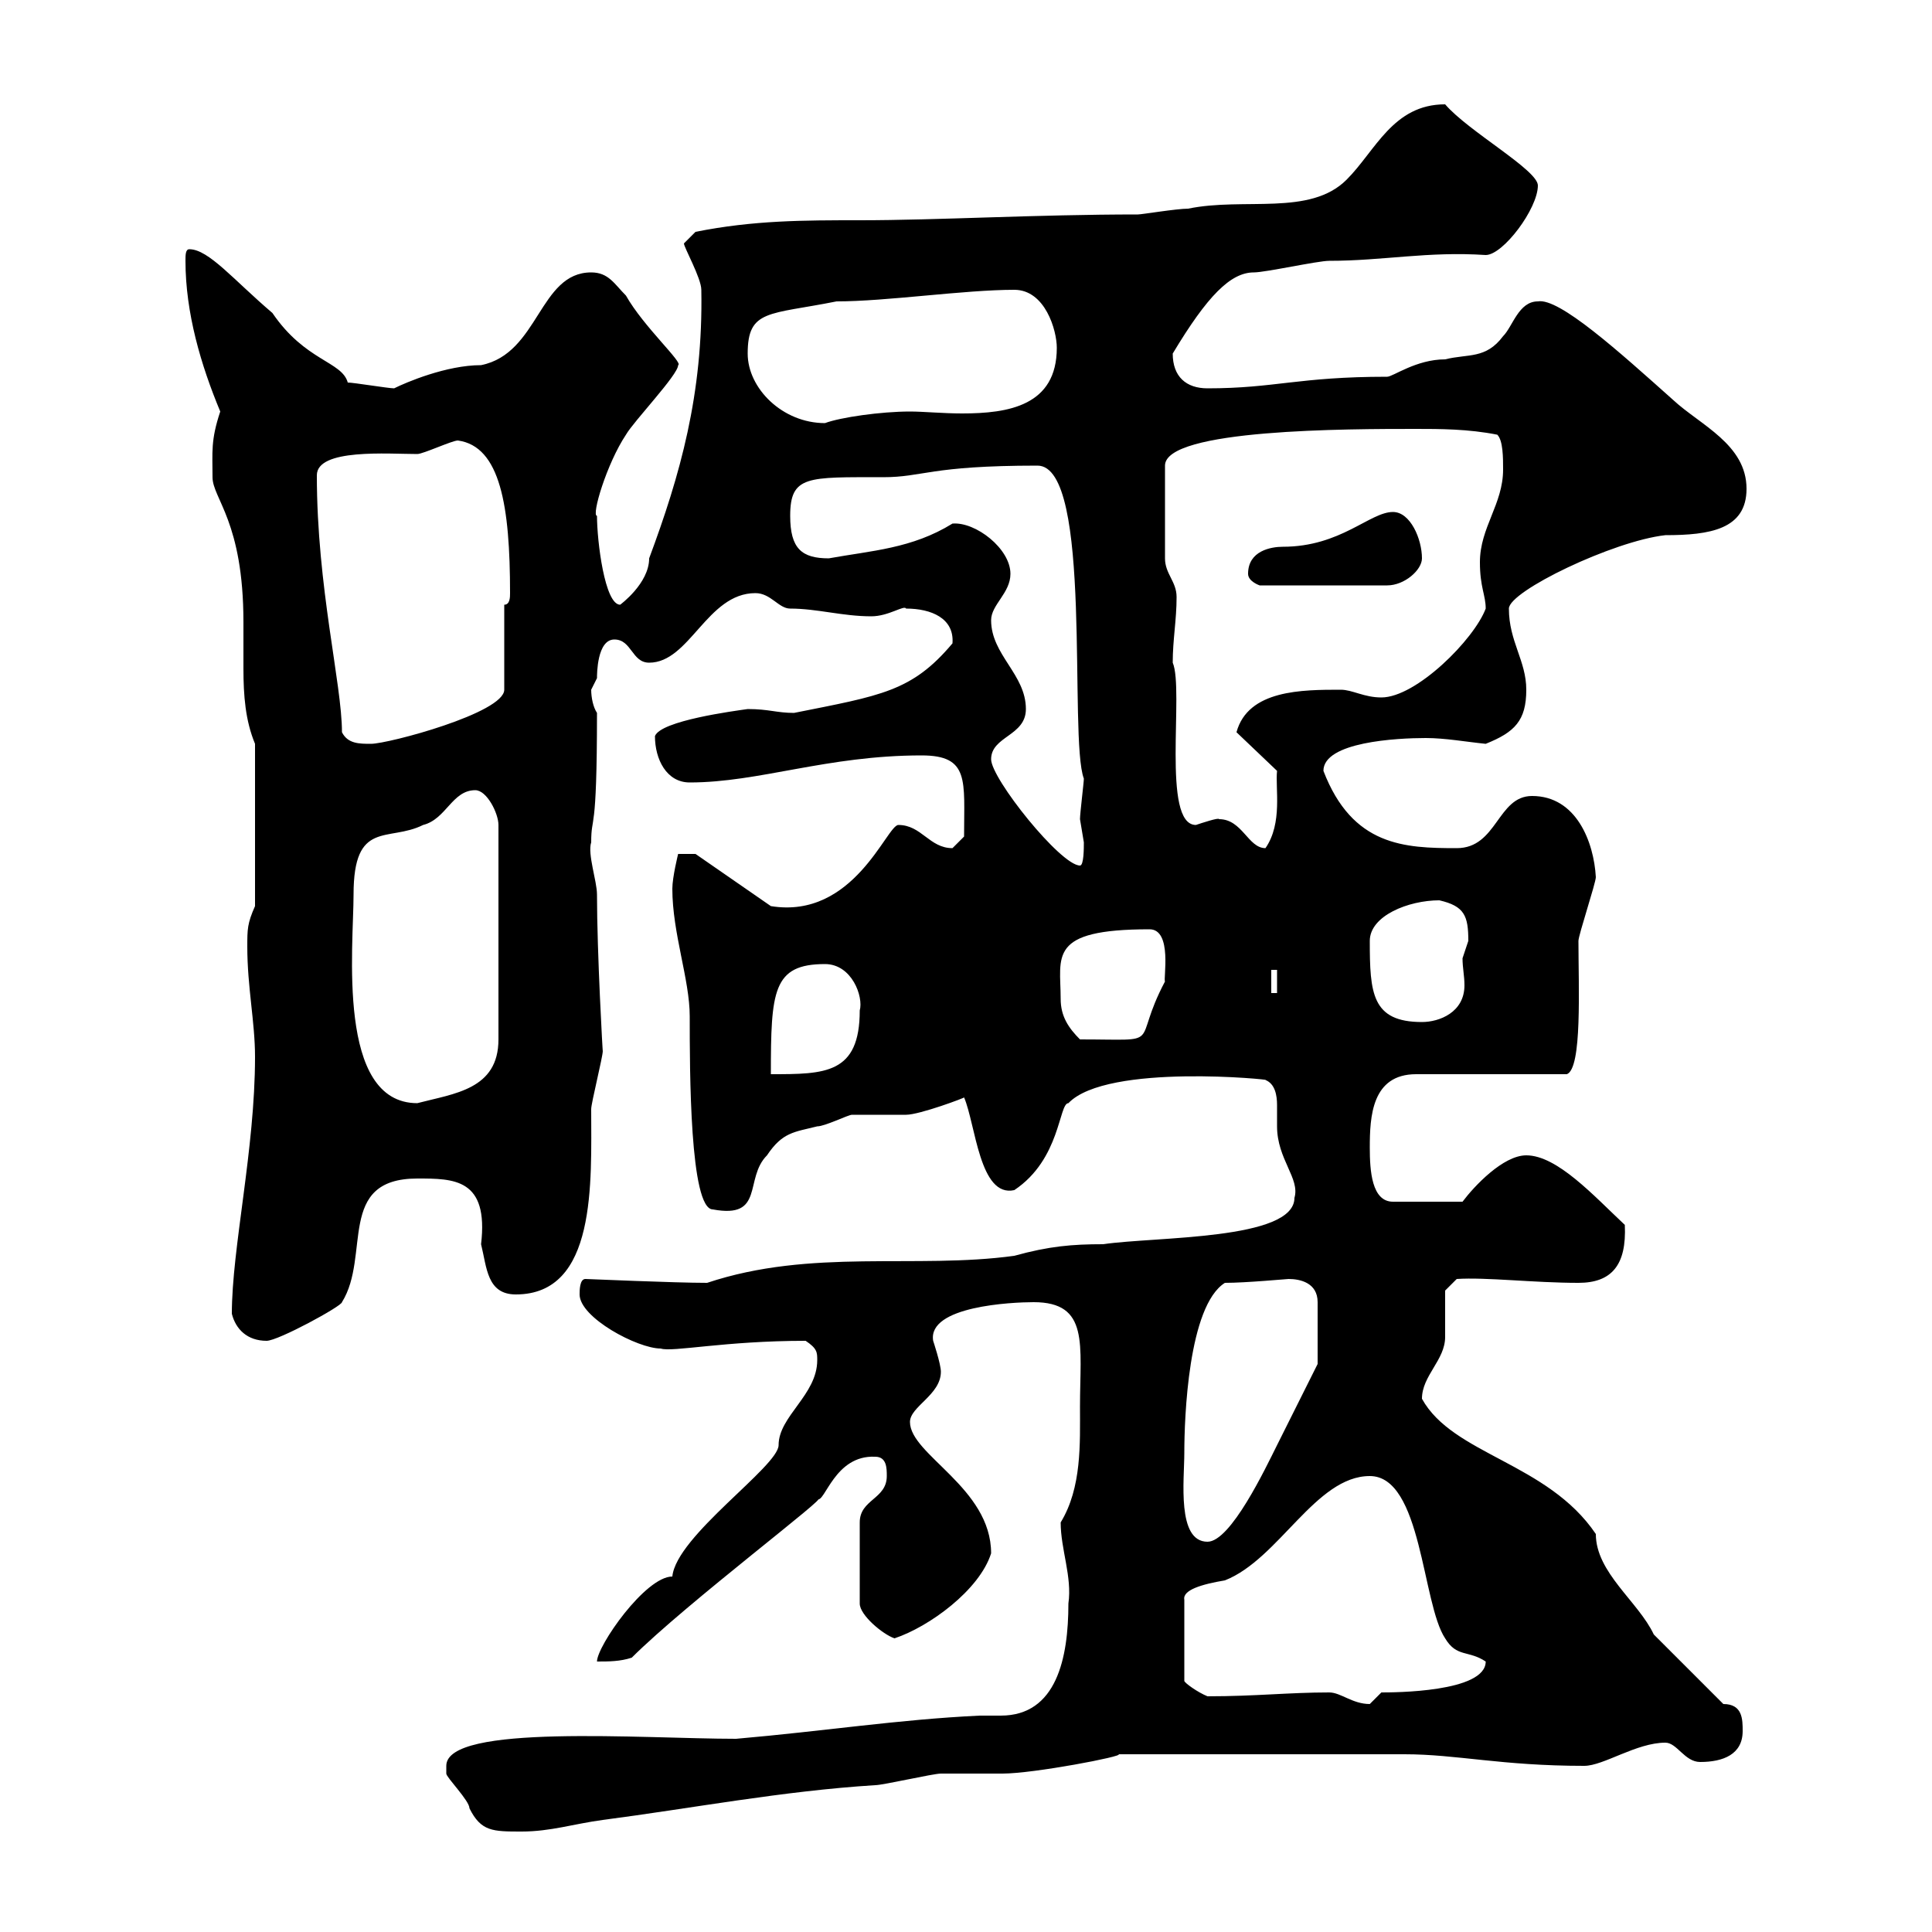 <svg xmlns="http://www.w3.org/2000/svg" xmlns:xlink="http://www.w3.org/1999/xlink" width="300" height="300"><path d="M69.30 274.20C69.30 274.20 69.30 275.40 69.30 275.40C69.30 276 72.90 279.60 72.90 280.80C74.70 284.40 76.50 284.40 81 284.40C85.50 284.40 89.10 283.20 93.60 282.60C107.40 280.80 121.50 278.10 135.90 277.20C137.10 277.20 144.90 275.40 146.10 275.40C146.70 275.40 155.10 275.40 155.70 275.40C160.50 275.40 174.60 272.70 173.70 272.40L218.10 272.40C226.20 272.40 233.10 274.20 246 274.20C249 274.20 254.10 270.60 258.60 270.60C260.40 270.60 261.60 273.60 264 273.60C267.60 273.60 270.60 272.40 270.60 268.80C270.60 267 270.60 264.60 267.60 264.60L256.80 253.80C254.40 248.70 247.80 244.20 247.80 238.20C240.30 227.10 225.60 225.90 220.80 217.20C220.80 213.60 224.40 211.20 224.40 207.60C224.40 206.40 224.40 201 224.40 200.40L226.20 198.60C230.70 198.30 238.20 199.20 245.10 199.20C250.20 199.20 252.60 196.50 252.30 190.20C247.50 185.70 241.80 179.40 237 179.40C233.40 179.40 228.90 184.20 227.10 186.60L216.30 186.60C213 186.60 212.70 181.80 212.70 178.20C212.70 173.40 213 166.80 219.90 166.80L243.30 166.80C245.70 165.90 245.10 153.30 245.10 146.10C245.10 145.20 247.80 137.10 247.80 136.20C247.50 130.80 244.80 123.60 237.90 123.60C232.50 123.60 232.50 131.70 226.20 131.70C218.10 131.70 210 131.40 205.50 119.70C205.50 115.20 216.90 114.60 221.40 114.60C224.40 114.60 227.70 115.20 230.70 115.50C235.20 113.70 237 111.90 237 107.10C237 102.60 234.30 99.60 234.30 94.50C234.30 91.80 250.50 84 258.60 83.10C265.50 83.10 271.20 82.20 271.20 75.90C271.20 69 264 66 259.80 62.10C251.40 54.60 242.10 46.20 238.80 46.80C235.80 46.80 234.90 50.70 233.40 52.20C230.70 55.80 228 54.90 224.40 55.80C219.90 55.80 216.30 58.50 215.40 58.50C201.60 58.50 198 60.30 187.50 60.30C184.20 60.30 182.10 58.50 182.10 54.90C187.50 45.90 191.10 42.30 194.70 42.30C196.50 42.30 204.60 40.50 206.40 40.50C214.80 40.50 221.70 39 230.70 39.60C233.40 39.60 238.80 32.40 238.80 28.80C238.80 26.40 228 20.40 224.40 16.20C216.30 16.20 213.60 23.40 209.10 27.90C203.40 33.60 193.20 30.60 184.50 32.40C182.70 32.40 177.30 33.30 176.70 33.30C160.80 33.30 145.80 34.20 133.50 34.20C124.80 34.20 117 34.20 108 36C108 36 106.20 37.80 106.20 37.80C106.20 38.40 108.90 43.20 108.90 45C109.20 61.20 105.60 73.80 100.80 86.70C100.80 90.60 96.30 93.90 96.30 93.90C93.90 93.90 92.70 84 92.70 80.10C91.80 80.10 94.20 72 97.20 67.50C98.40 65.40 105.30 58.20 105.30 56.70C106.20 56.40 99.90 50.70 97.20 45.90C95.40 44.10 94.50 42.30 91.80 42.30C83.70 42.30 83.70 54.90 74.70 56.70C69.30 56.70 63 59.40 61.20 60.30C60.30 60.30 54.90 59.40 54 59.40C53.10 56.10 47.40 56.10 42.30 48.60C36.30 43.50 32.40 38.70 29.40 38.70C28.80 38.70 28.80 39.60 28.80 40.50C28.80 48.60 31.20 56.70 34.20 63.90C32.70 68.40 33 70.20 33 74.10C33 77.40 37.80 81 37.80 96.60C37.80 99.30 37.80 101.70 37.80 103.80C37.80 108 38.10 111.90 39.60 115.50L39.60 140.70C38.40 143.40 38.40 144.30 38.40 147C38.40 153.30 39.60 158.70 39.60 164.10C39.60 178.50 36 193.80 36 204C36.60 206.40 38.40 208.20 41.40 208.20C43.20 208.20 53.10 202.80 53.10 202.20C57.60 195 52.20 183 64.80 183C70.50 183 75.90 183 74.70 193.20C75.60 196.80 75.60 201 80.10 201C92.70 201 91.80 183.60 91.80 172.20C91.80 171.30 93.60 164.10 93.60 163.20C93.60 163.80 92.70 147.90 92.70 138.90C92.70 136.80 91.20 132.60 91.80 130.80C91.80 126.30 92.70 130.20 92.70 110.70C92.10 109.80 91.80 108.30 91.80 107.10C91.80 107.10 92.70 105.30 92.70 105.30C92.70 104.70 92.70 99.30 95.40 99.30C98.10 99.30 98.10 102.90 100.80 102.90C107.10 102.90 109.80 92.10 117.30 92.10C119.70 92.10 120.90 94.50 122.70 94.50C126.90 94.50 130.80 95.70 135.30 95.70C138 95.70 140.40 93.90 140.70 94.50C144.60 94.50 148.20 96 147.90 99.90C141.60 107.40 136.80 108 123.30 110.70C120.60 110.70 119.40 110.10 116.10 110.10C114 110.40 102.60 111.90 101.70 114.30C101.70 117.90 103.50 121.50 107.10 121.50C117.90 121.50 128.40 117.30 143.10 117.30C150.60 117.30 149.70 121.20 149.70 129.90C149.70 129.90 147.90 131.70 147.90 131.70C144.30 131.70 143.10 128.10 139.50 128.10C137.70 128.10 132.60 142.80 119.70 140.70L108 132.60L105.30 132.60C105.30 132.60 104.40 136.20 104.40 138C104.40 144.90 107.10 152.10 107.10 157.80C107.10 166.20 107.10 187.80 110.70 187.80C118.80 189.30 115.50 183 119.10 179.40C121.50 175.80 123.30 175.80 126.90 174.90C128.10 174.90 131.70 173.10 132.30 173.10C133.50 173.10 139.50 173.10 140.70 173.10C142.80 173.10 150 170.40 149.70 170.40C151.50 174.60 152.10 186 157.50 184.80C164.70 180 164.40 171.30 165.90 171.30C171.90 165 198 167.70 196.50 167.70C198 168.30 198.30 170.10 198.30 171.60C198.30 173.10 198.30 174 198.30 174.90C198.30 180 201.90 183 201 186C201 192.60 179.40 192 171.30 193.20C166.50 193.20 162.90 193.50 157.50 195C142.20 197.10 126 193.80 109.80 199.20C104.70 199.20 91.20 198.60 90.90 198.60C90 198.60 90 200.40 90 201C90 204.60 99 209.40 102.60 209.40C104.40 210 112.50 208.20 125.10 208.20C126.90 209.40 126.90 210 126.90 211.20C126.90 216.60 120.90 219.90 120.90 224.40C120.90 227.70 105 238.50 104.40 244.80C100.20 244.80 92.70 255.60 92.70 258C94.50 258 96.30 258 98.10 257.40C106.50 249 129.60 231.60 126.90 232.80C128.10 233.40 129.60 225.90 135.90 226.20C137.70 226.20 137.70 228 137.70 229.20C137.70 232.80 133.50 232.80 133.50 236.40L133.50 249C133.50 250.80 137.10 253.80 138.90 254.40C144.30 252.60 152.10 246.90 153.90 241.20C153.90 231 141.30 225.90 141.30 220.80C141.30 218.40 146.10 216.60 146.10 213C146.10 211.80 144.90 208.20 144.90 208.20C144 202.80 157.20 202.20 160.50 202.20C169.20 202.20 167.70 208.80 167.70 218.40C167.70 224.10 168 231 164.70 236.40C164.70 240.60 166.50 244.80 165.90 249C165.90 257.40 164.10 266.40 155.40 266.40C154.20 266.40 153.30 266.40 152.10 266.40C139.50 267 128.10 268.80 114.30 270C99.90 270 69.30 267.60 69.30 274.20ZM206.40 262.80C200.10 262.80 195 263.40 187.50 263.40C186 262.80 183.90 261.30 183.90 261L183.90 248.40C183.60 246.90 186.60 246 190.20 245.40C198.60 242.10 204.30 229.20 212.70 229.20C220.80 229.20 220.80 249 224.40 254.40C226.20 257.40 228 256.20 230.70 258C230.70 262.80 216.30 262.80 214.50 262.80C214.50 262.80 212.70 264.60 212.70 264.60C210 264.60 208.20 262.80 206.40 262.80ZM183.90 225.60C183.90 220.20 184.50 202.80 190.20 199.20C193.50 199.20 199.80 198.60 200.10 198.60C201.90 198.60 204.60 199.20 204.60 202.20L204.60 211.80C204.60 211.80 200.10 220.80 198.30 224.40C196.50 228 191.10 239.40 187.50 239.40C182.70 239.40 183.90 229.80 183.90 225.60ZM54.90 138.90C54.90 127.20 60.30 130.80 65.70 128.10C69.30 127.20 70.20 122.70 73.80 122.70C75.60 122.70 77.40 126.30 77.40 128.10L77.40 161.40C77.40 169.20 70.50 169.80 64.80 171.30C52.20 171.30 54.90 147 54.90 138.90ZM128.10 149.70C132.30 149.70 134.10 154.80 133.50 156.90C133.50 166.80 128.10 166.80 119.70 166.80C119.70 153.90 120 149.70 128.10 149.70ZM164.70 155.10C164.70 148.50 162.60 144.30 178.50 144.30C182.10 144.30 180.60 152.10 180.90 152.40C175.50 162.60 181.20 161.40 167.70 161.40C165.90 159.60 164.70 157.80 164.70 155.10ZM212.70 146.10C212.70 142.20 218.70 139.80 223.50 139.80C227.40 140.70 228 142.20 228 146.10C228 146.10 227.10 148.80 227.10 148.80C227.10 150.30 227.40 151.50 227.40 153C227.40 157.20 223.50 158.70 220.80 158.70C213 158.70 212.70 154.20 212.70 146.10ZM197.40 150.60L198.30 150.60L198.30 154.20L197.40 154.20ZM153.90 117.90C153.90 114.30 159.30 114.30 159.30 110.10C159.30 104.70 153.90 101.70 153.90 96.30C153.90 93.90 156.90 92.10 156.90 89.10C156.90 85.20 151.50 81 147.90 81.30C141.60 85.20 135.30 85.50 128.70 86.70C124.50 86.70 122.70 85.20 122.70 80.10C122.70 73.80 125.40 74.10 137.10 74.10C143.40 74.10 144.30 72.30 161.10 72.30C169.80 72.30 165.90 114.60 168.30 120.90C168.30 121.50 167.70 126.30 167.70 127.20C167.70 127.20 168.30 130.80 168.30 130.80C168.30 131.70 168.30 134.40 167.70 134.40C164.70 134.40 153.90 120.90 153.90 117.90ZM189.30 127.20C189.30 126.90 186.60 127.80 185.70 128.10C180.30 128.10 183.90 107.10 182.10 102.90C182.10 99.30 182.70 96.30 182.70 92.70C182.70 90.30 180.90 89.10 180.90 86.70L180.90 72.30C180.90 66.60 209.40 66.60 219.90 66.60C223.50 66.60 228 66.60 232.50 67.50C233.40 68.40 233.40 71.10 233.40 72.90C233.40 78.30 229.80 81.90 229.80 87.30C229.80 91.20 230.70 92.40 230.70 94.50C228.90 99.30 219.90 108.30 214.50 108.30C211.80 108.30 210 107.10 208.20 107.10C202.20 107.10 193.80 107.10 192 113.70L198.30 119.70C198 122.40 199.20 127.80 196.50 131.70C193.80 131.70 192.90 127.20 189.30 127.20ZM53.10 113.70C53.10 106.20 49.20 91.20 49.20 73.80C49.20 69.60 60.30 70.50 64.80 70.50C65.70 70.50 70.20 68.40 71.10 68.40C77.70 69.30 79.20 78.60 79.20 92.10C79.20 92.70 79.20 93.90 78.30 93.90L78.30 107.10C78.30 110.70 60.30 115.50 57.60 115.50C55.80 115.50 54 115.50 53.10 113.70ZM193.80 89.10C193.80 90.30 195.60 90.90 195.60 90.90L215.40 90.90C218.10 90.90 220.80 88.50 220.80 86.70C220.80 83.70 219 79.50 216.30 79.50C212.70 79.50 208.20 84.90 199.20 84.90C197.40 84.90 193.80 85.50 193.80 89.10ZM116.10 54.90C116.10 48 119.40 48.90 129.90 46.80C137.70 46.80 149.70 45 157.50 45C162.30 45 164.10 51.30 164.10 54C164.10 63 156.60 64.20 149.40 64.20C146.40 64.20 143.40 63.90 141.30 63.90C136.80 63.90 130.50 64.80 128.10 65.70C121.50 65.70 116.10 60.30 116.10 54.90Z"/></svg>
